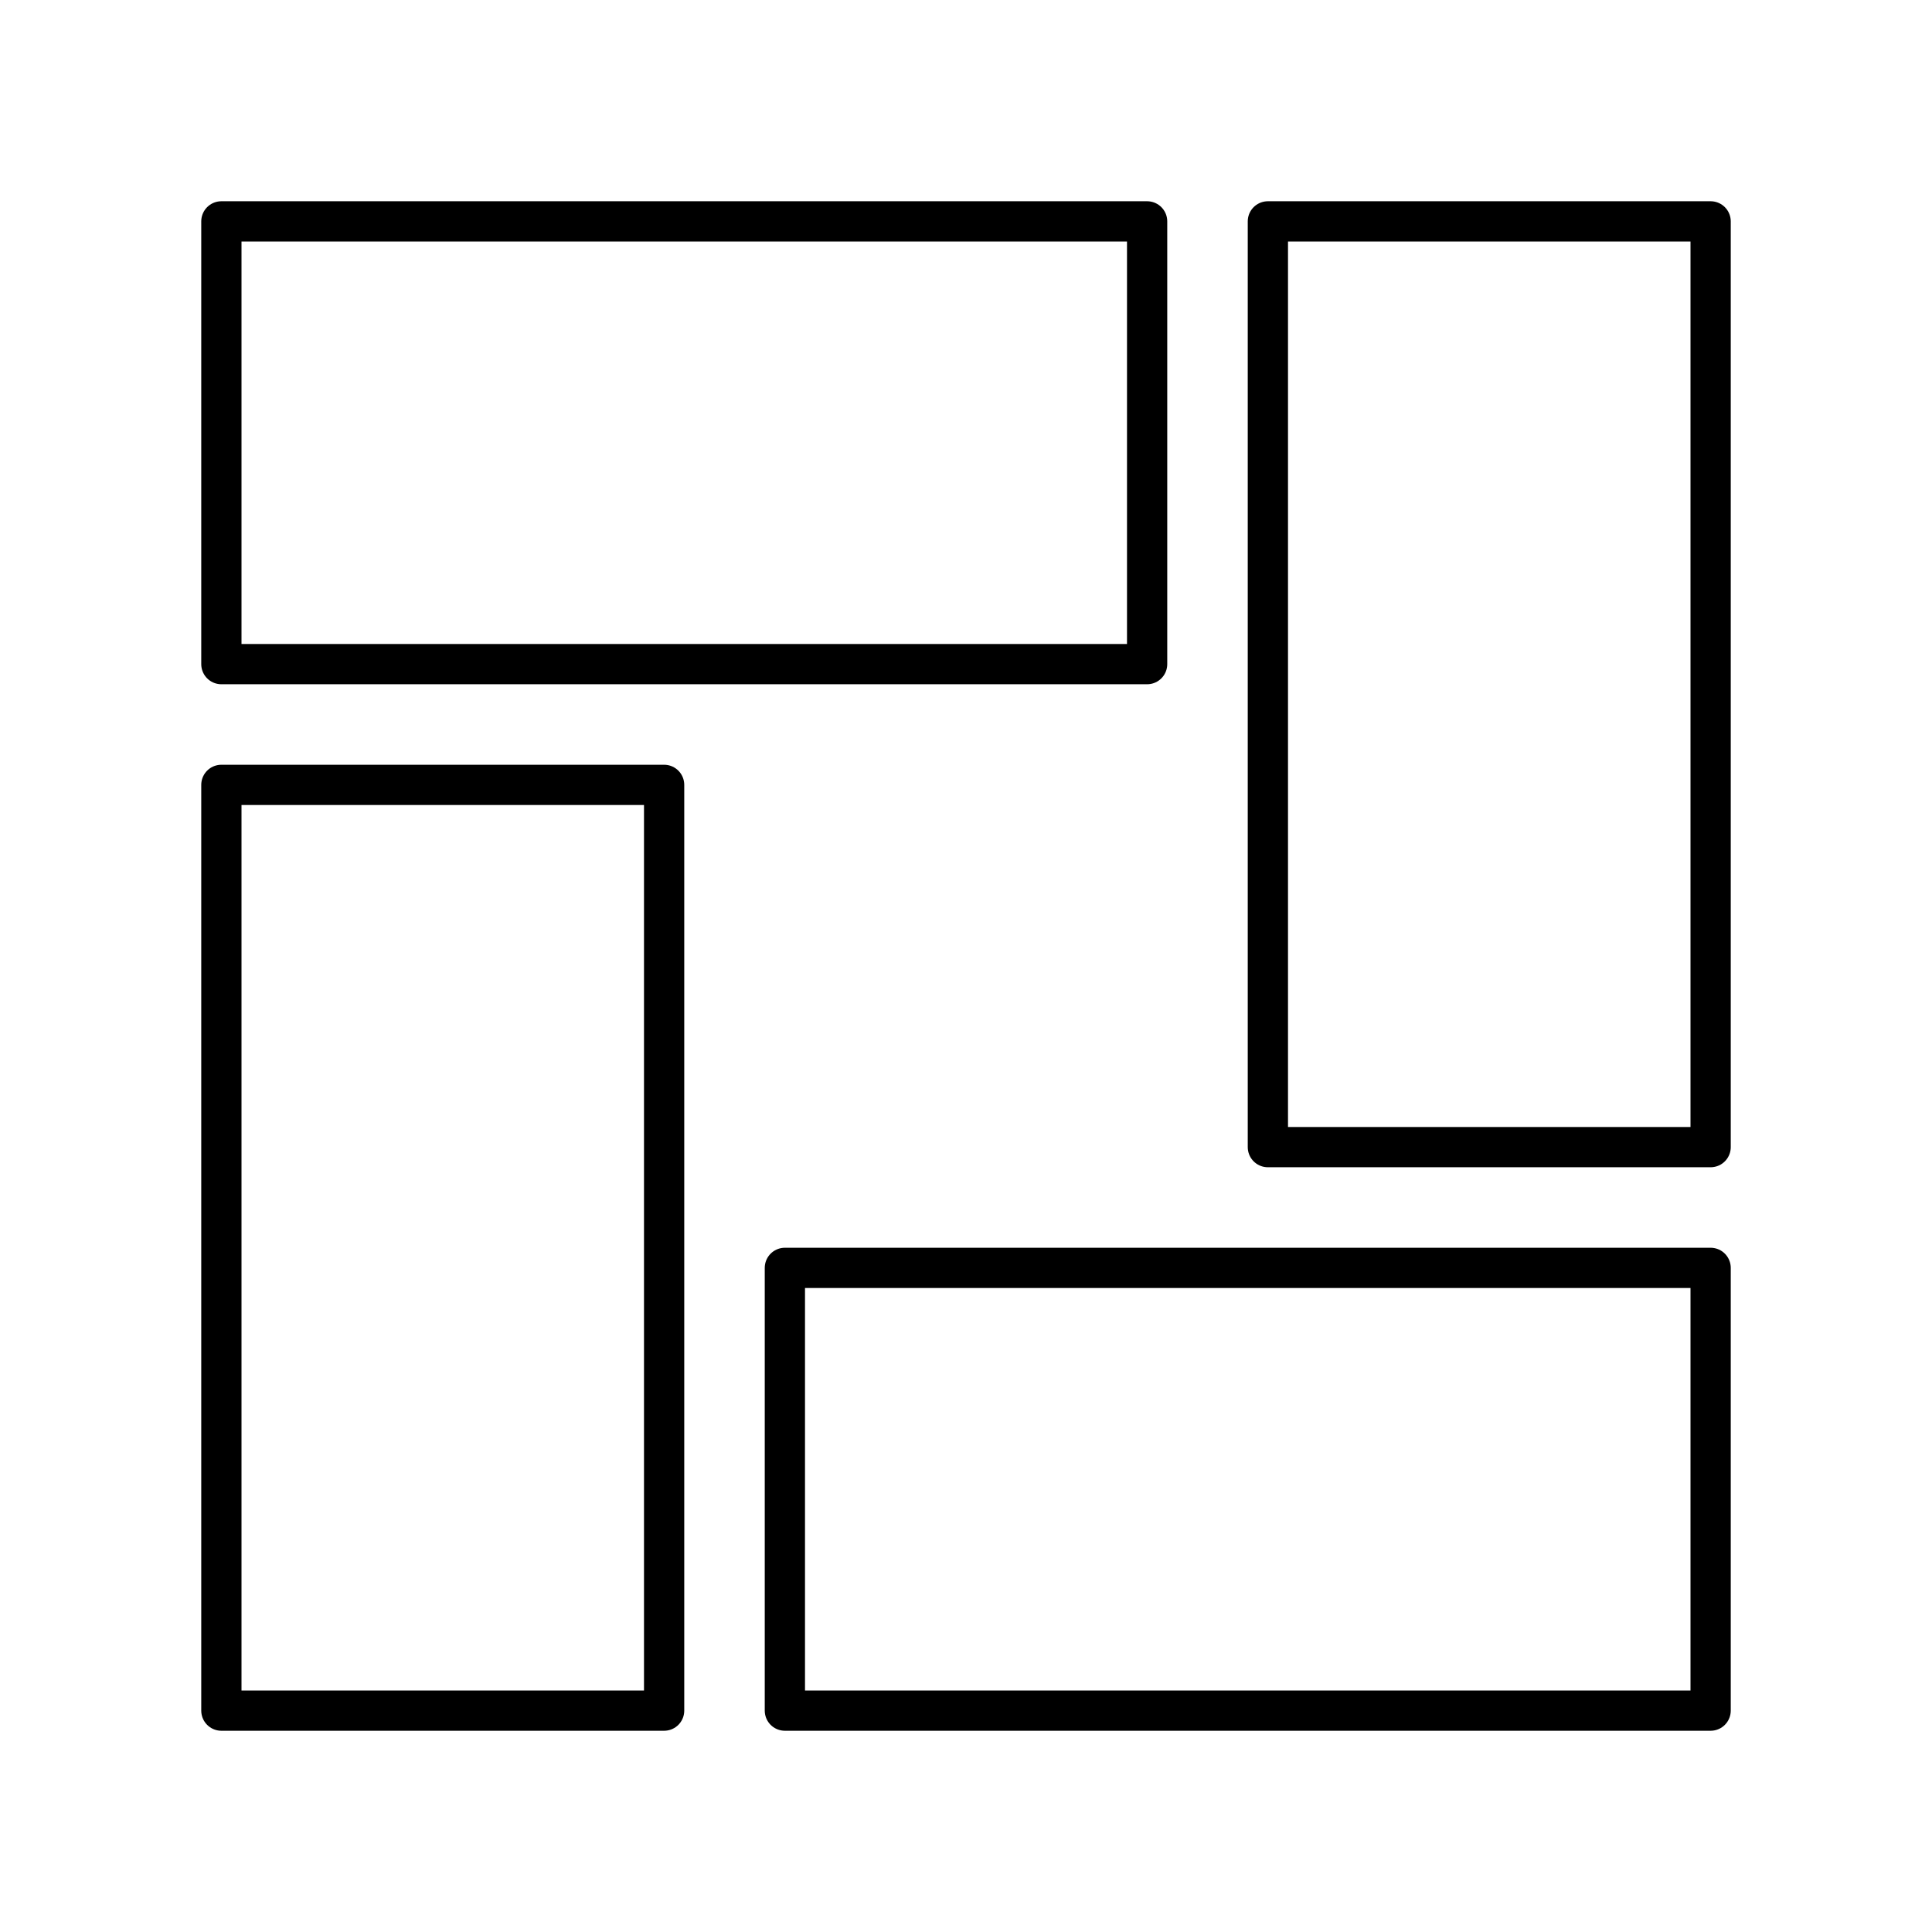 <?xml version="1.0" encoding="UTF-8"?><!-- Uploaded to: SVG Repo, www.svgrepo.com, Generator: SVG Repo Mixer Tools -->
<svg width="800px" height="800px" viewBox="0 0 48 48" id="a" xmlns="http://www.w3.org/2000/svg"><defs><style>.f{fill:none;stroke:#000000;stroke-linecap:round;stroke-linejoin:round;}</style></defs><rect id="b" class="f" x="5.5" y="5.5" width="23" height="11"/><rect id="c" class="f" x="19.5" y="31.5" width="23" height="11"/><rect id="d" class="f" x="31.5" y="5.5" width="11" height="23"/><rect id="e" class="f" x="5.5" y="19.5" width="11" height="23"/></svg>